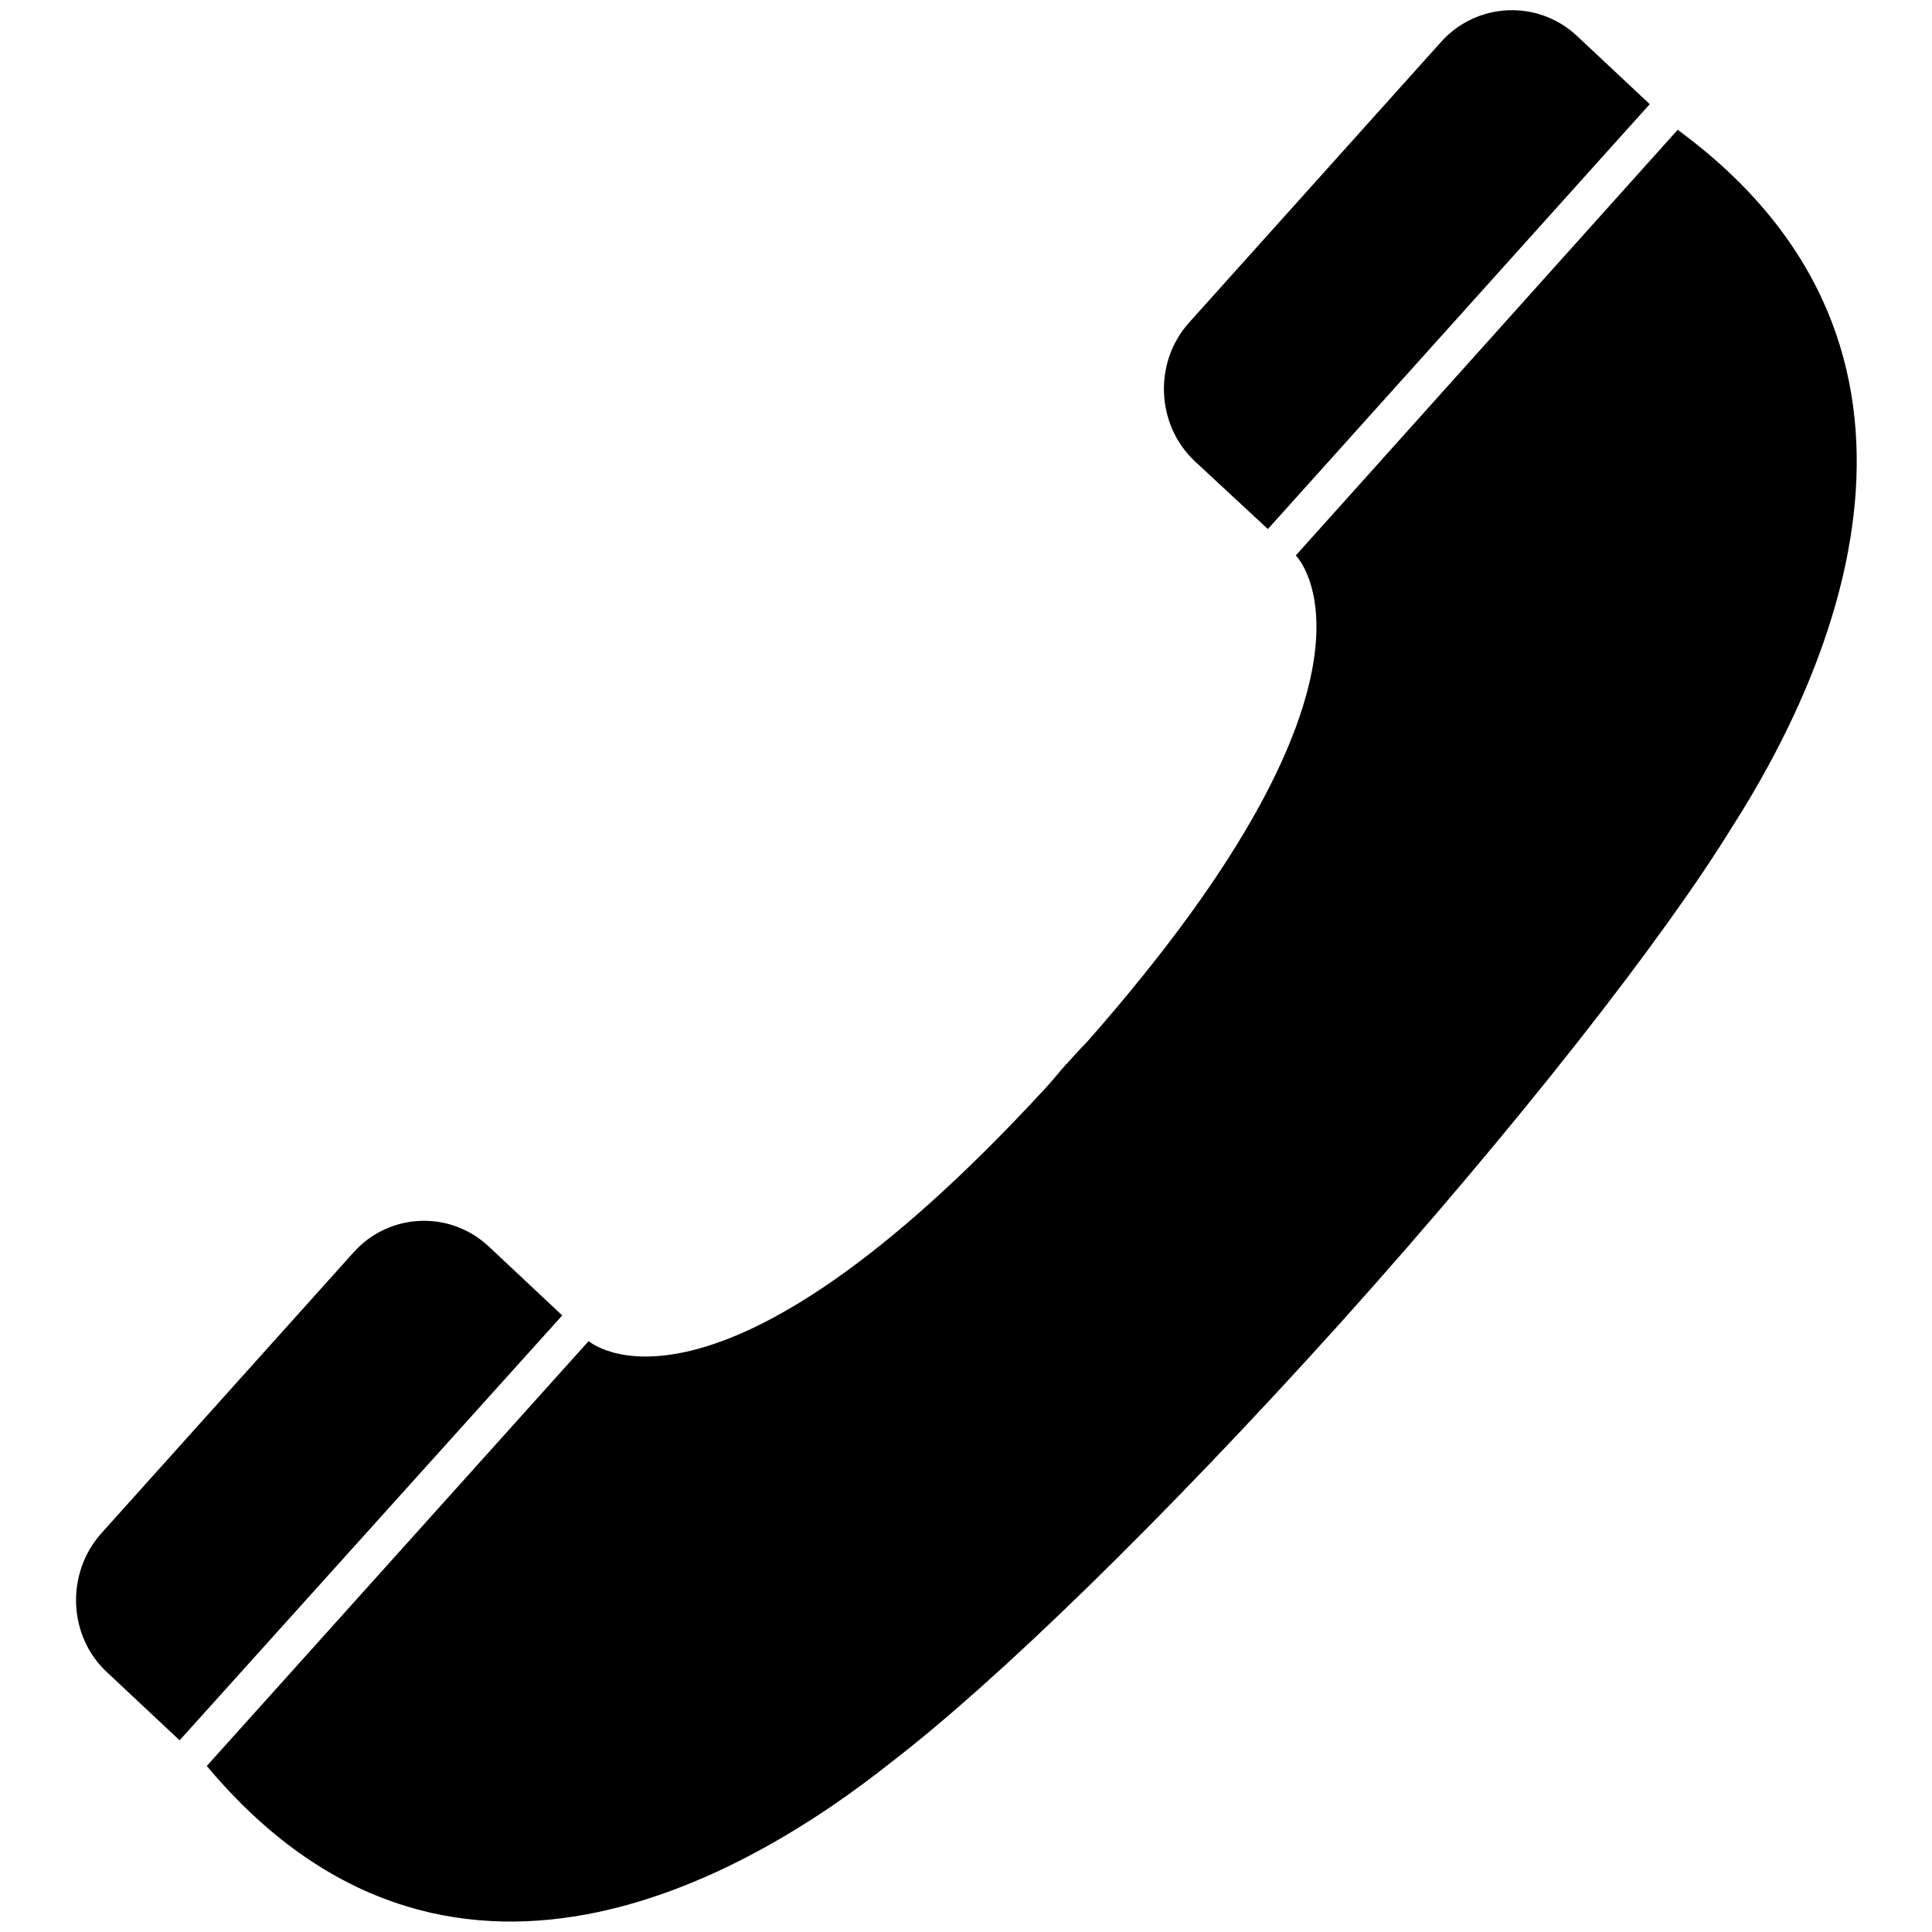 <?xml version="1.0" encoding="utf-8"?>
<!-- Svg Vector Icons : http://www.onlinewebfonts.com/icon -->
<!DOCTYPE svg PUBLIC "-//W3C//DTD SVG 1.1//EN" "http://www.w3.org/Graphics/SVG/1.1/DTD/svg11.dtd">
<svg version="1.1" xmlns="http://www.w3.org/2000/svg" xmlns:xlink="http://www.w3.org/1999/xlink" x="0px" y="0px" viewBox="0 0 256 256" enable-background="new 0 0 256 256" xml:space="preserve">
<g> <path fill="#000000" d="M64.8,165.2c-5.2-4.9-13.3-4.5-18,0.8l-33.4,37.2c-4.7,5.3-4.4,13.6,0.8,18.4l9.6,9l50.7-56.3L64.8,165.2z  M158.3,61.1l9.7,9l50.6-56.3l-9.6-9c-5.2-4.9-13.3-4.5-18,0.7l-33.4,37.2C152.8,48,153.2,56.3,158.3,61.1L158.3,61.1z M222.3,17.2 l-50.6,56.4c0,0,15.6,15.4-27.7,64.5c-0.9,0.9-1.8,1.9-2.6,2.8h0c0,0,0,0.1-0.1,0.1c-0.1,0-0.1,0.1-0.1,0.1 c-0.8,0.9-1.6,1.9-2.5,2.9C94.4,192.2,78,177.7,78,177.7L27.4,234c31.8,38,71.6,14.7,90.7-0.5c13.7-10.5,35.9-32,59.6-58.3 c23.6-26.3,42.7-50.8,51.8-65.6C242.7,89,262.1,46.4,222.3,17.2L222.3,17.2z"/></g>
</svg>